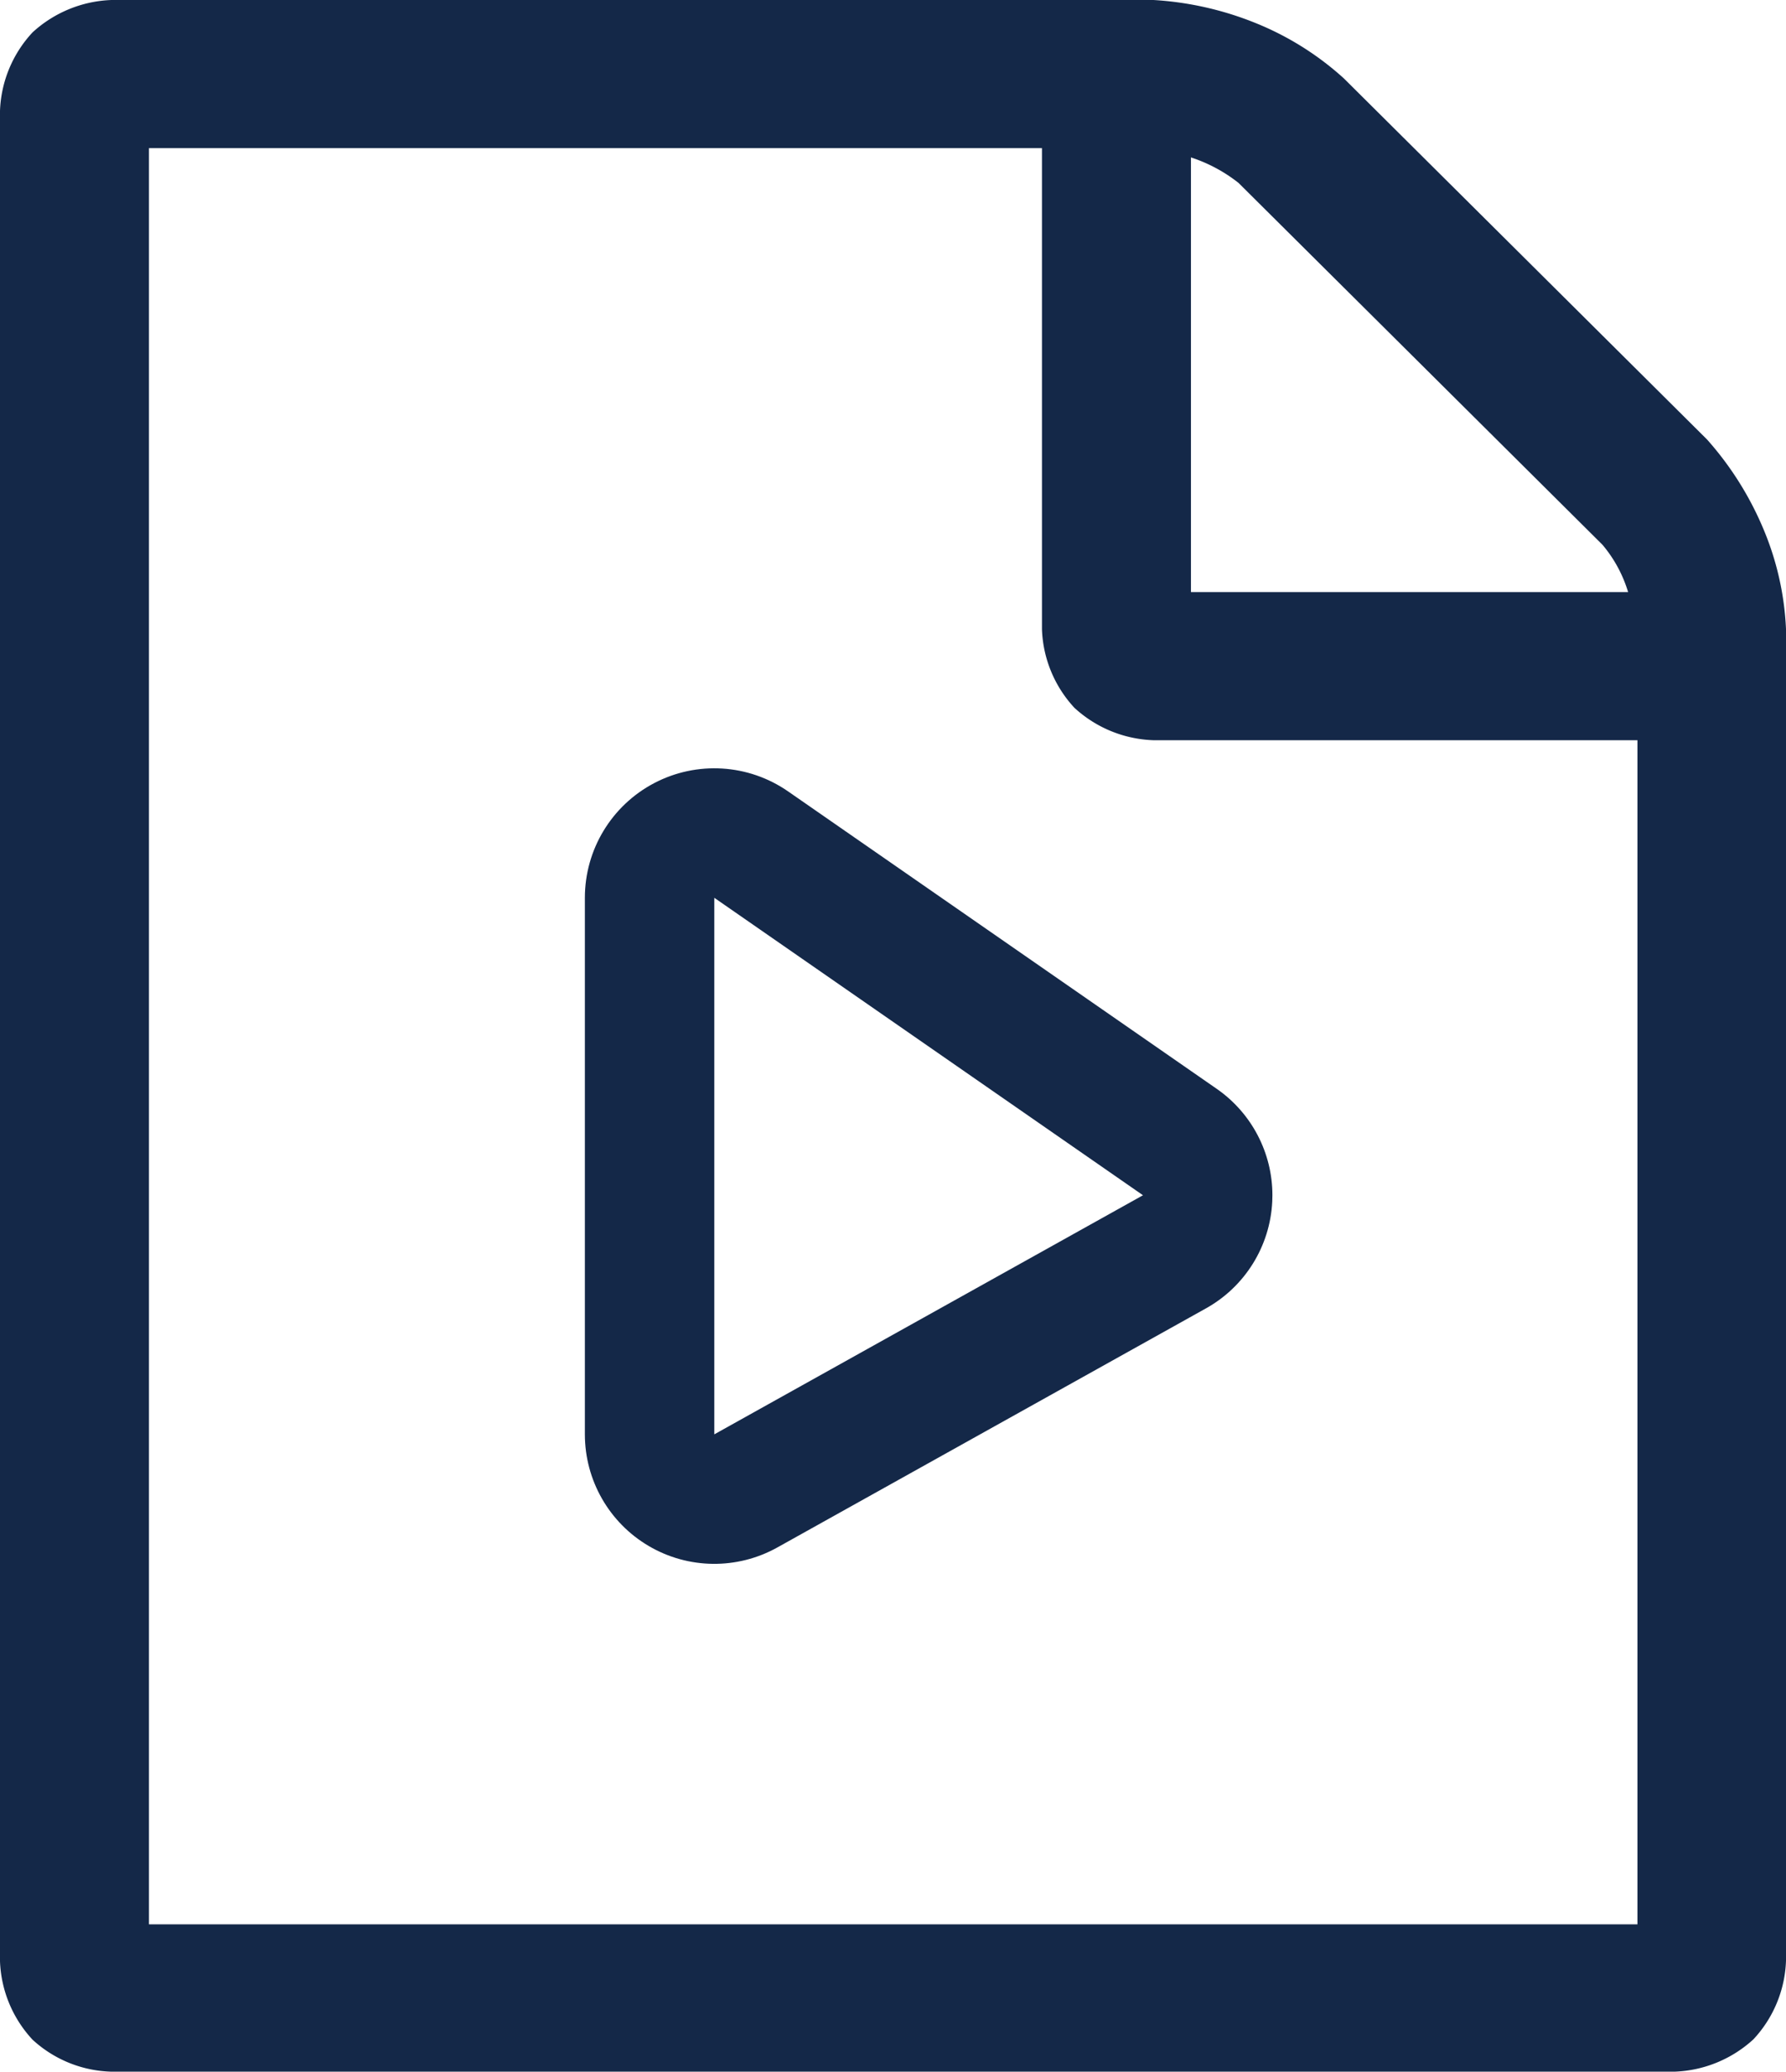 <svg xmlns="http://www.w3.org/2000/svg" width="69" height="80" viewBox="0 0 69 80">
  <g id="Group_2220" data-name="Group 2220" transform="translate(-353.002 -2031.227)">
    <path id="PDF" d="M63.261,74.3V28.584h-18.7a4.739,4.739,0,0,1-3.051-1.25A4.693,4.693,0,0,1,40.255,24.3V5.72H5.755V74.311H63.261ZM46.011,6.079V22.864H62.9a5.117,5.117,0,0,0-.991-1.828L47.85,7.064A5.926,5.926,0,0,0,46.011,6.079ZM65.95,16.972A12.4,12.4,0,0,1,68.1,20.363a11.235,11.235,0,0,1,.9,3.923V75.718a4.685,4.685,0,0,1-1.258,3.032A4.757,4.757,0,0,1,64.692,80H4.309a4.677,4.677,0,0,1-3.051-1.235A4.693,4.693,0,0,1,0,75.734V4.282A4.685,4.685,0,0,1,1.258,1.25,4.757,4.757,0,0,1,4.309,0H44.564a12.466,12.466,0,0,1,3.947.891,11.424,11.424,0,0,1,3.412,2.141Z" transform="translate(353.002 2031.227)" fill="#142848"/>
    <g id="Path_409" data-name="Path 409" transform="translate(397.16 2065.896) rotate(90)" fill="none" stroke-linecap="round" stroke-linejoin="round">
      <path d="M11.487,0,20.72,16.562H0Z" stroke="none"/>
      <path d="M 11.487 -1.9073486328125e-06 L -3.814697265625e-06 16.562 L 20.72 16.562 L 11.487 -1.9073486328125e-06 M 11.486 -5 C 11.568 -5 11.649 -4.998 11.731 -4.994 C 13.455 -4.91 15.014 -3.942 15.854 -2.435 L 25.088 14.127 C 25.951 15.676 25.93 17.566 25.032 19.094 C 24.134 20.623 22.493 21.562 20.72 21.562 L -3.814697265625e-06 21.562 C -1.86 21.562 -3.567 20.529 -4.43 18.881 C -5.293 17.232 -5.169 15.241 -4.109 13.712 L 7.378 -2.85 C 8.315 -4.2 9.853 -5 11.486 -5 Z" stroke="none" fill="#142848"/>
    </g>
  </g>
</svg>
